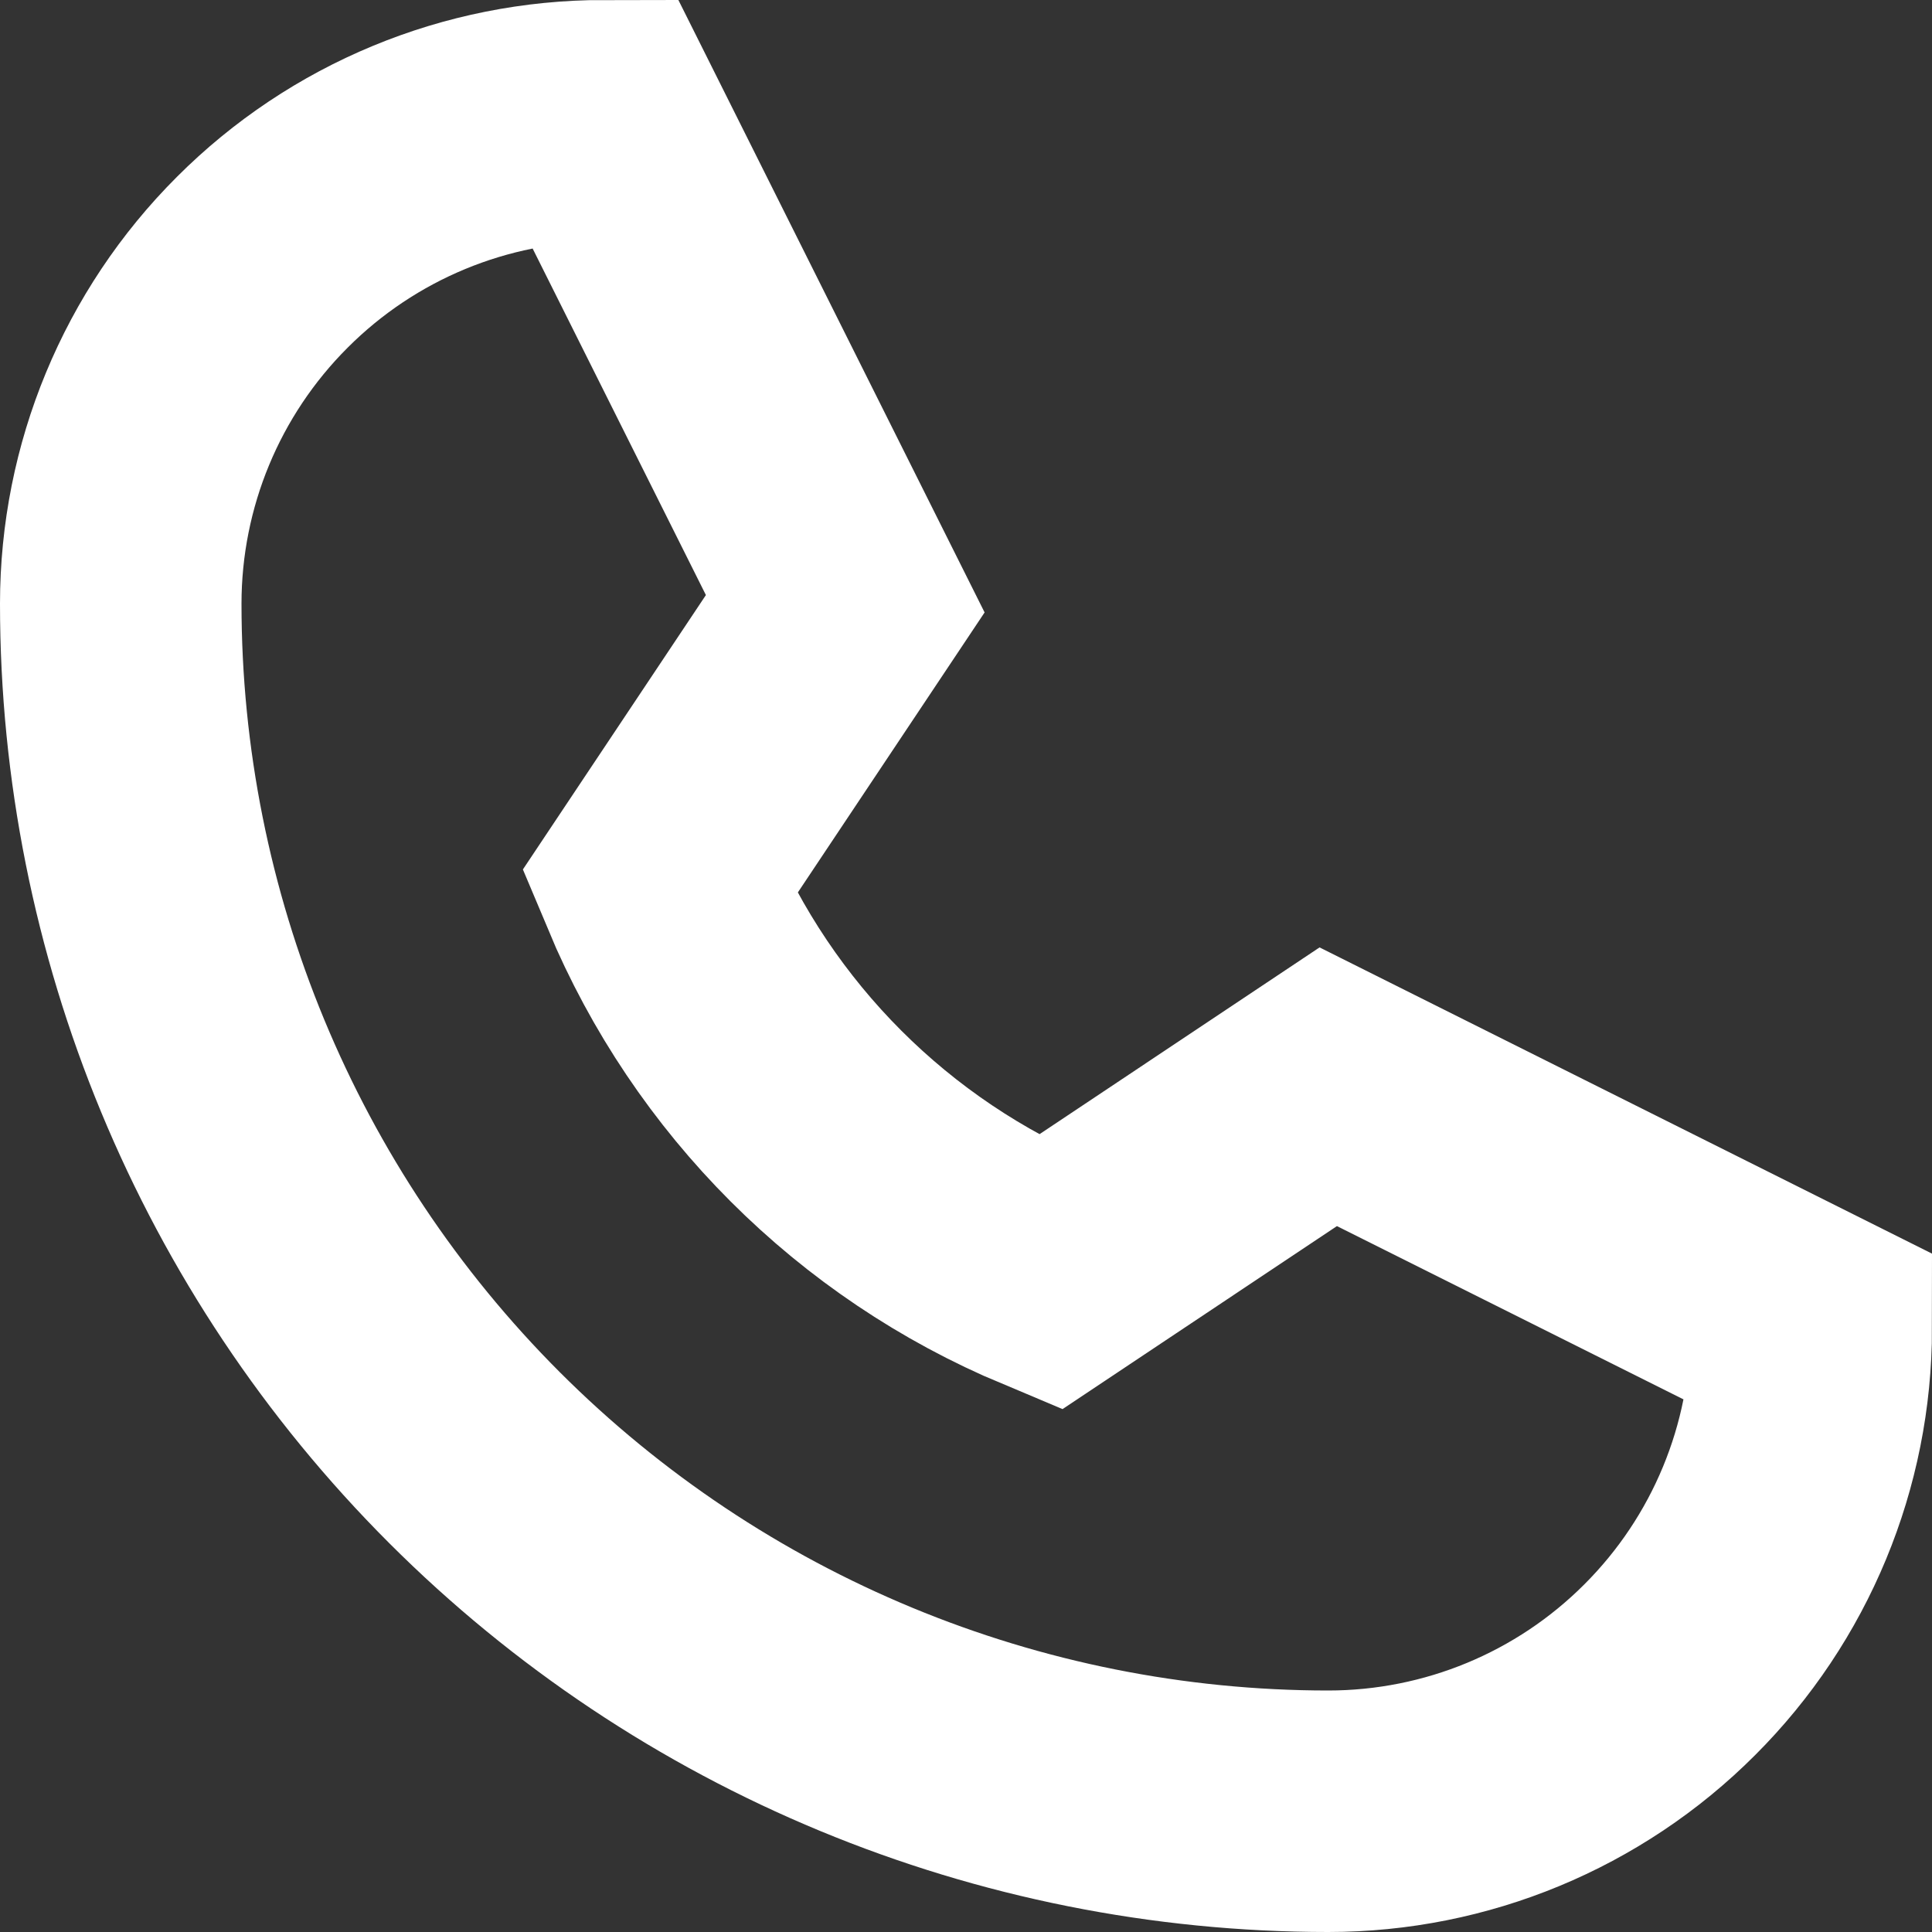 <?xml version="1.0" encoding="utf-8"?>
<svg xmlns="http://www.w3.org/2000/svg" fill="none" height="100%" overflow="visible" preserveAspectRatio="none" style="display: block;" viewBox="0 0 16 16" width="100%">
<rect x="0" y="0" width="16" height="16" fill="#333333" stroke="none"/>
<path d="M1 5C1 3.939 1.421 2.922 2.172 2.172C2.922 1.421 3.939 1 5 1L7 5L5.46 7.309C6.071 8.768 7.232 9.929 8.691 10.54L11 9L15 11C15 12.061 14.579 13.078 13.828 13.828C13.078 14.579 12.061 15 11 15C8.348 15 5.804 13.946 3.929 12.071C2.054 10.196 1 7.652 1 5Z" id="Vector" stroke="white" stroke-linecap="round" stroke-width="2"/>
</svg>